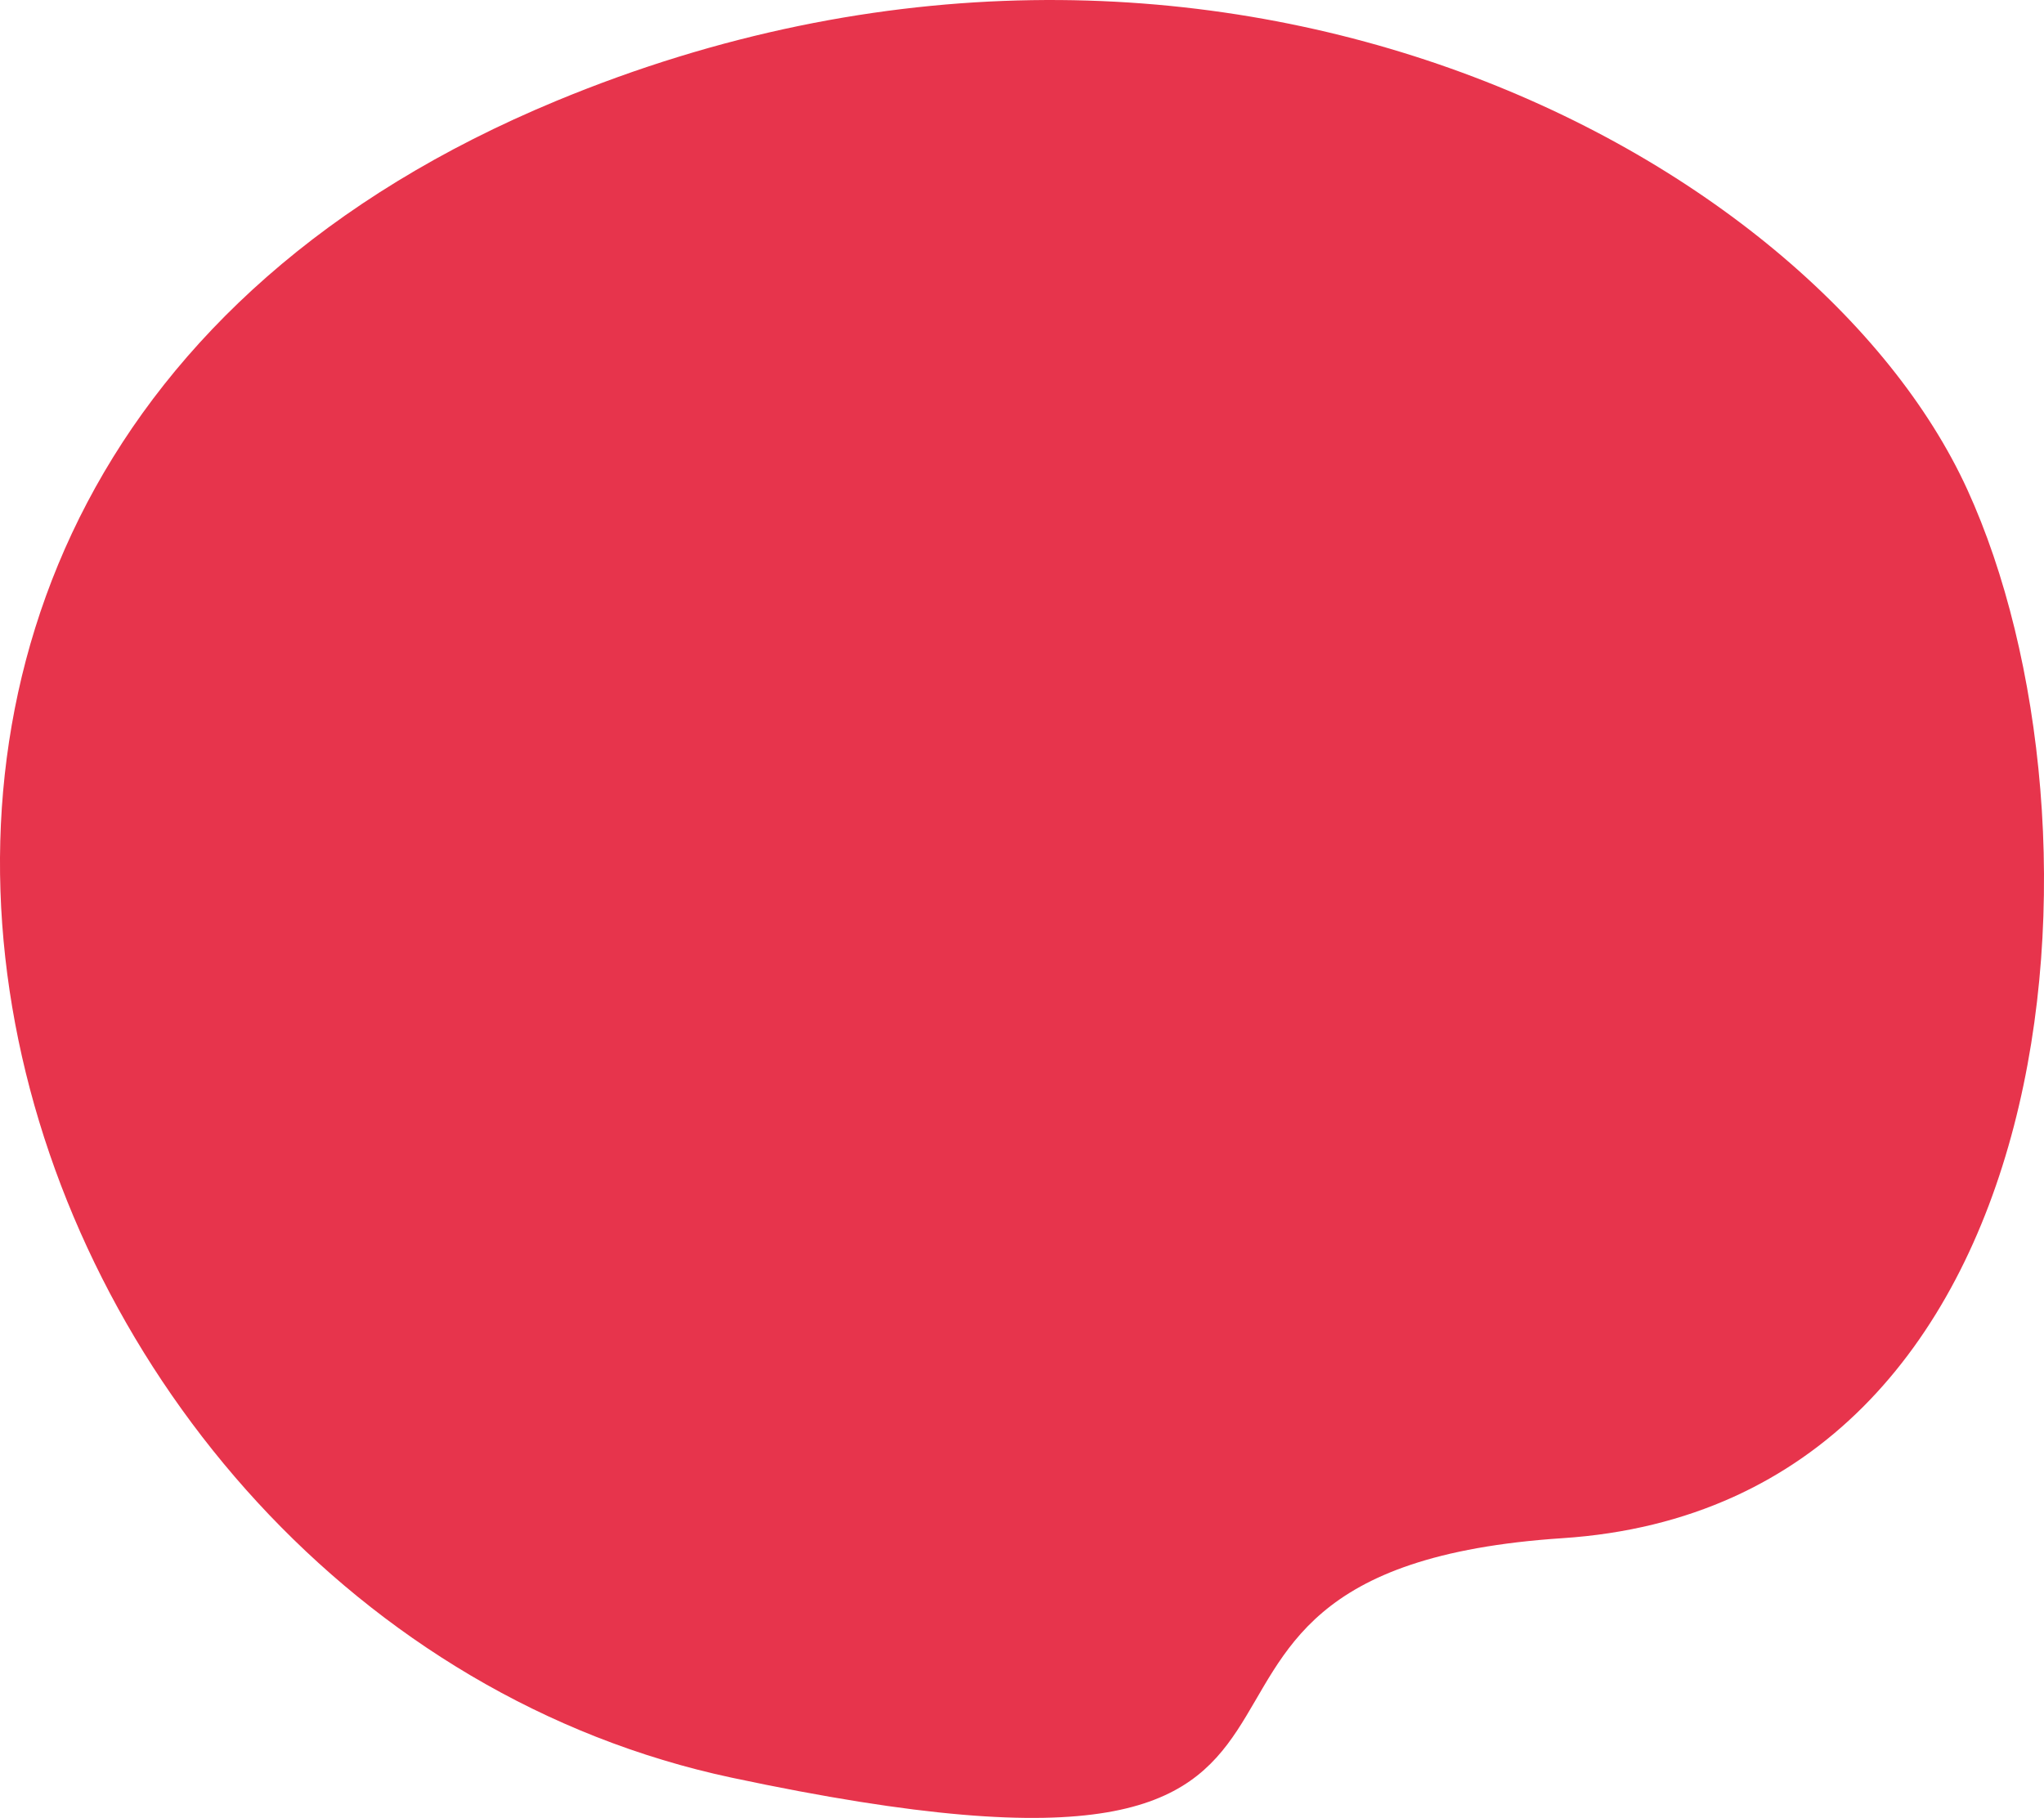 <?xml version="1.0" encoding="UTF-8"?><svg id="uuid-57400520-8027-44e5-ad6b-56ac62bd045a" xmlns="http://www.w3.org/2000/svg" viewBox="0 0 548.5 487.93"><defs><style>.uuid-76752bc2-5b7f-4351-ac7c-00aabedad955{fill:#e7344c;}</style></defs><g id="uuid-605b0462-c919-4ea6-9810-8c8df1c8be78"><path class="uuid-76752bc2-5b7f-4351-ac7c-00aabedad955" d="M149.28,27.08C-99.38,130.18-5.03,434.28,196.43,477.14c201.46,42.86,85.73-55.25,222.89-64.3,137.16-9.05,149.55-191.93,108.59-281.47C486.95,41.84,325.02-45.79,149.28,27.08Z"/></g></svg>